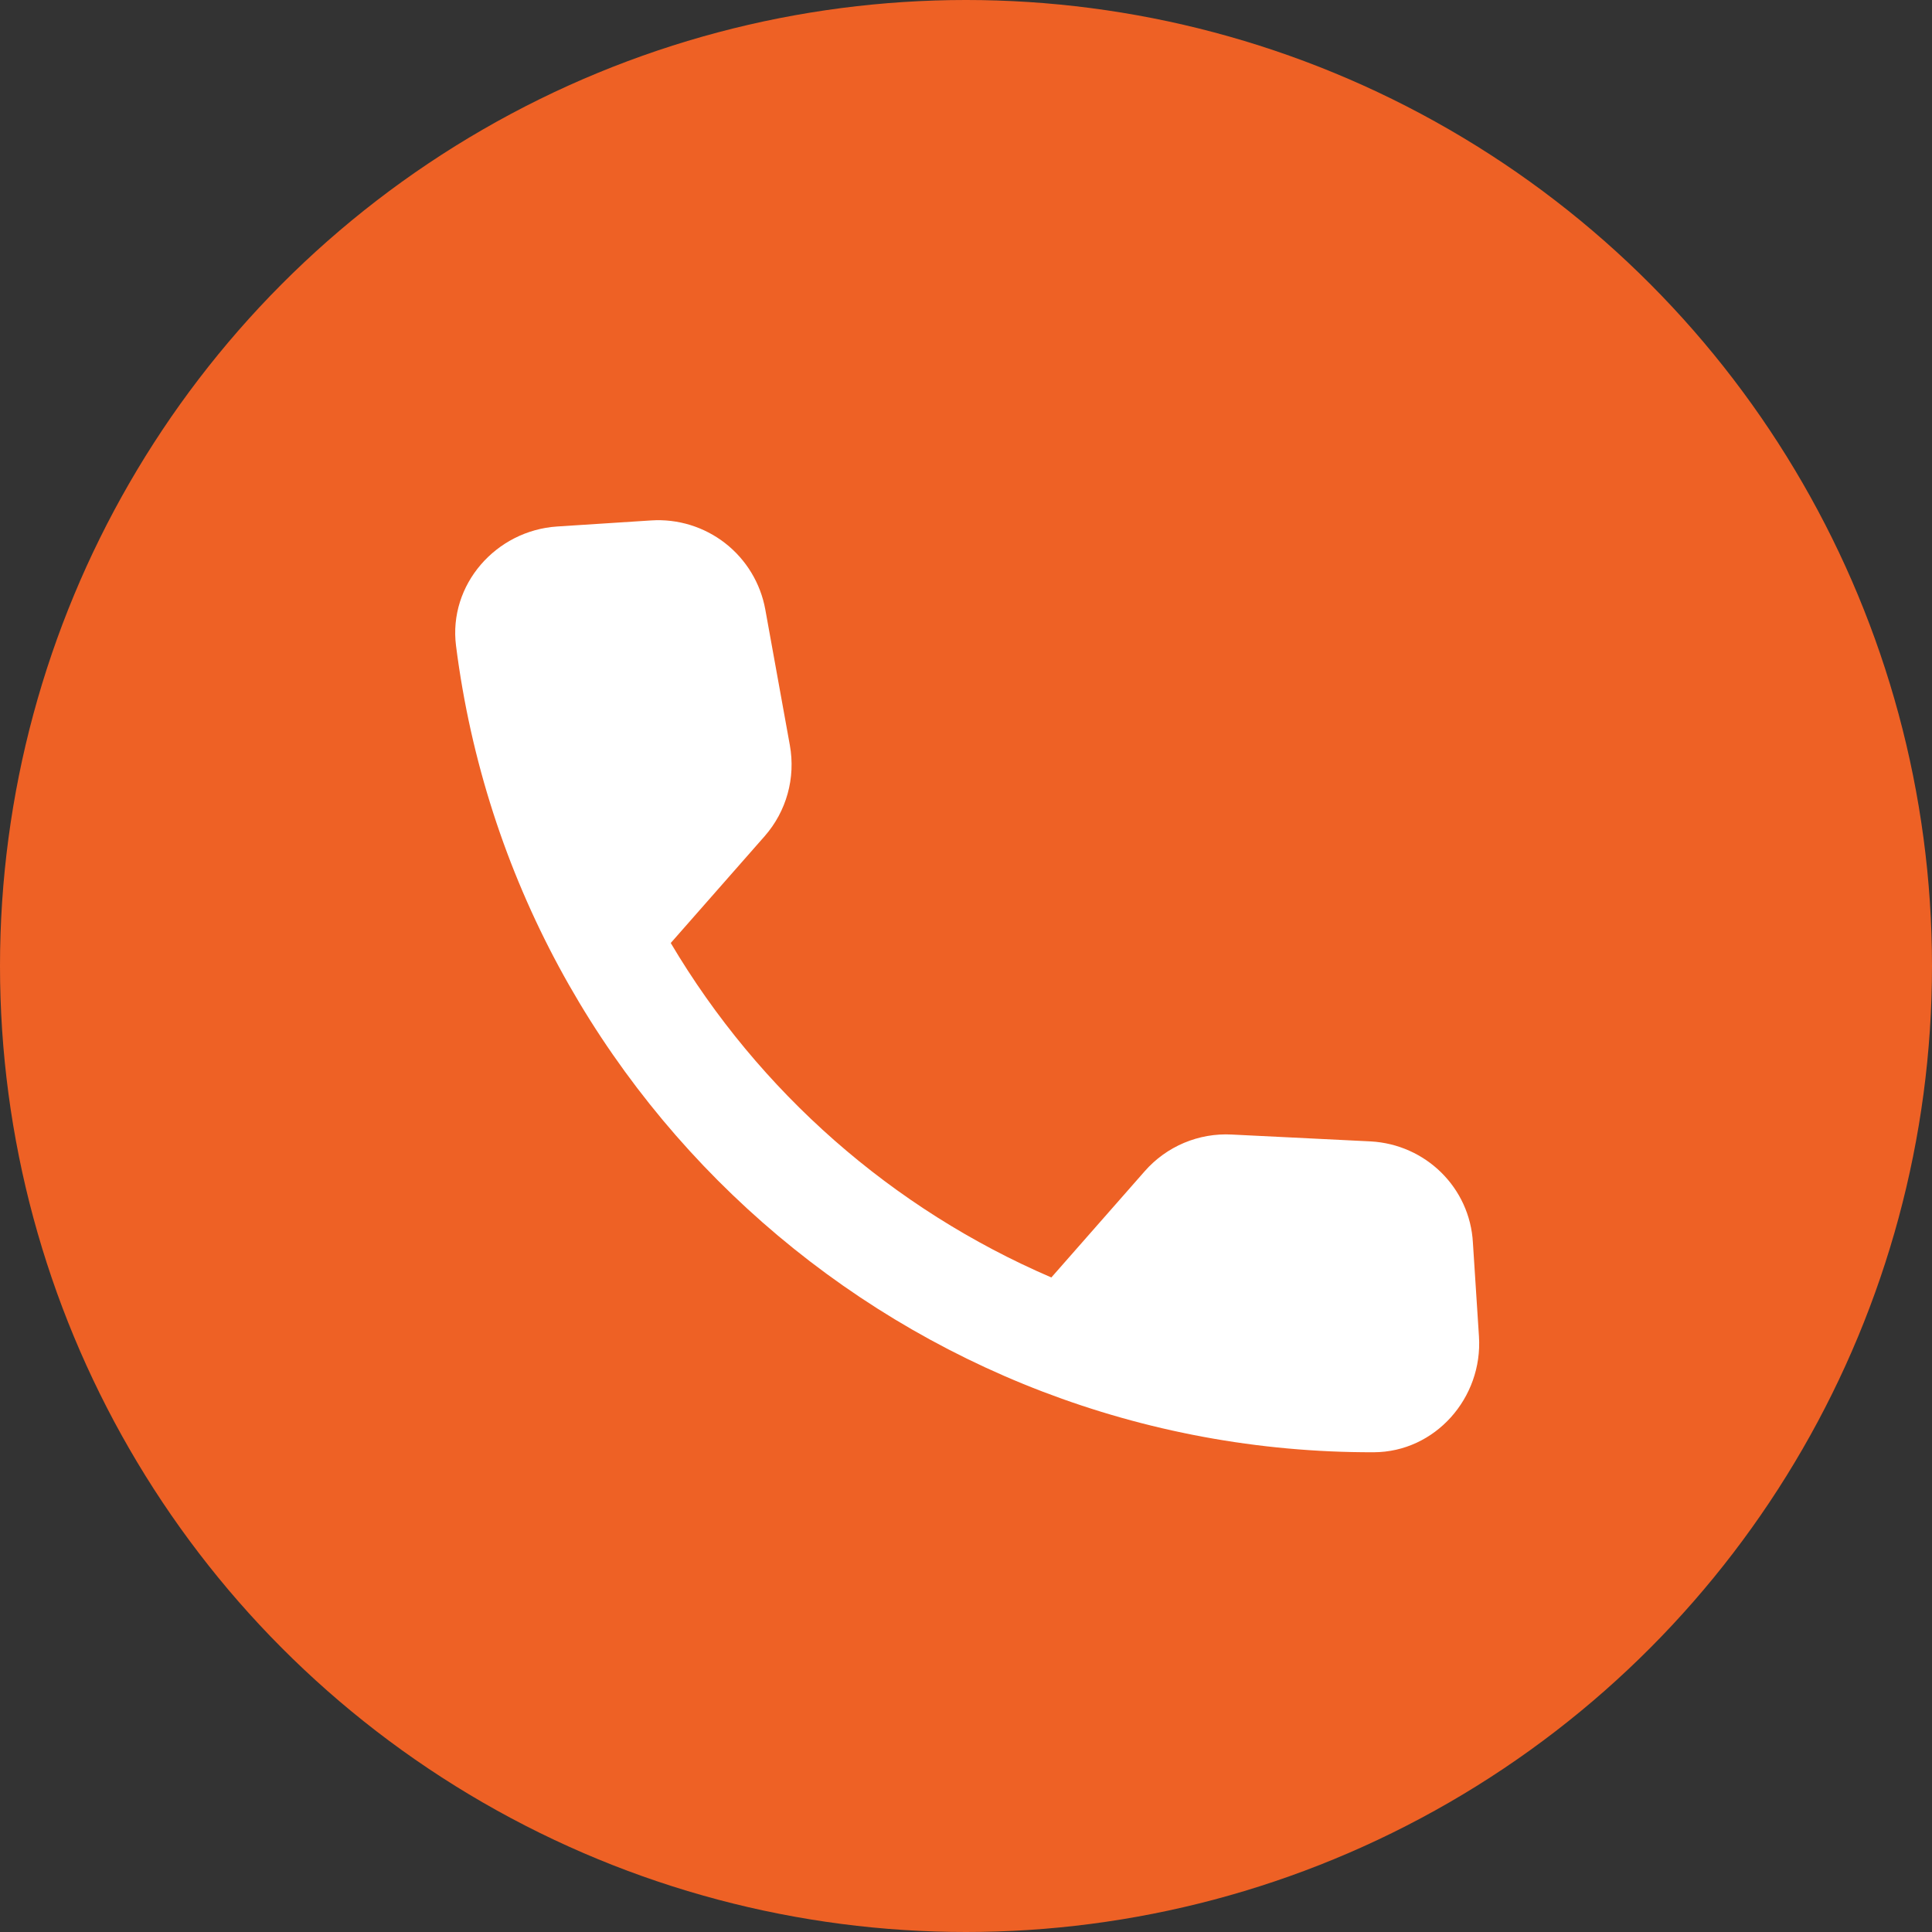 <?xml version="1.0" encoding="UTF-8"?> <svg xmlns="http://www.w3.org/2000/svg" width="51" height="51" viewBox="0 0 51 51" fill="none"><rect x="0" y="0" width="51" height="51" fill="#333333" stroke="none"/> <circle cx="25.5" cy="25.5" r="25.5" fill="#EE6125"></circle> <path d="M36.178 30.13L32.514 29.949C32.083 29.926 31.652 30.002 31.255 30.169C30.857 30.337 30.502 30.593 30.218 30.917L27.753 33.722C23.554 31.916 20.036 28.825 17.706 24.893L20.185 22.073C20.761 21.417 21.006 20.538 20.85 19.671L20.202 16.089C20.076 15.396 19.699 14.773 19.143 14.339C18.587 13.906 17.892 13.692 17.189 13.738L14.711 13.898C13.093 14.002 11.833 15.435 12.038 17.047C13.586 29.228 23.997 38.364 36.261 38.336C37.886 38.332 39.145 36.899 39.041 35.28L38.881 32.803C38.802 31.355 37.636 30.208 36.178 30.13Z" fill="white"></path> </svg> 